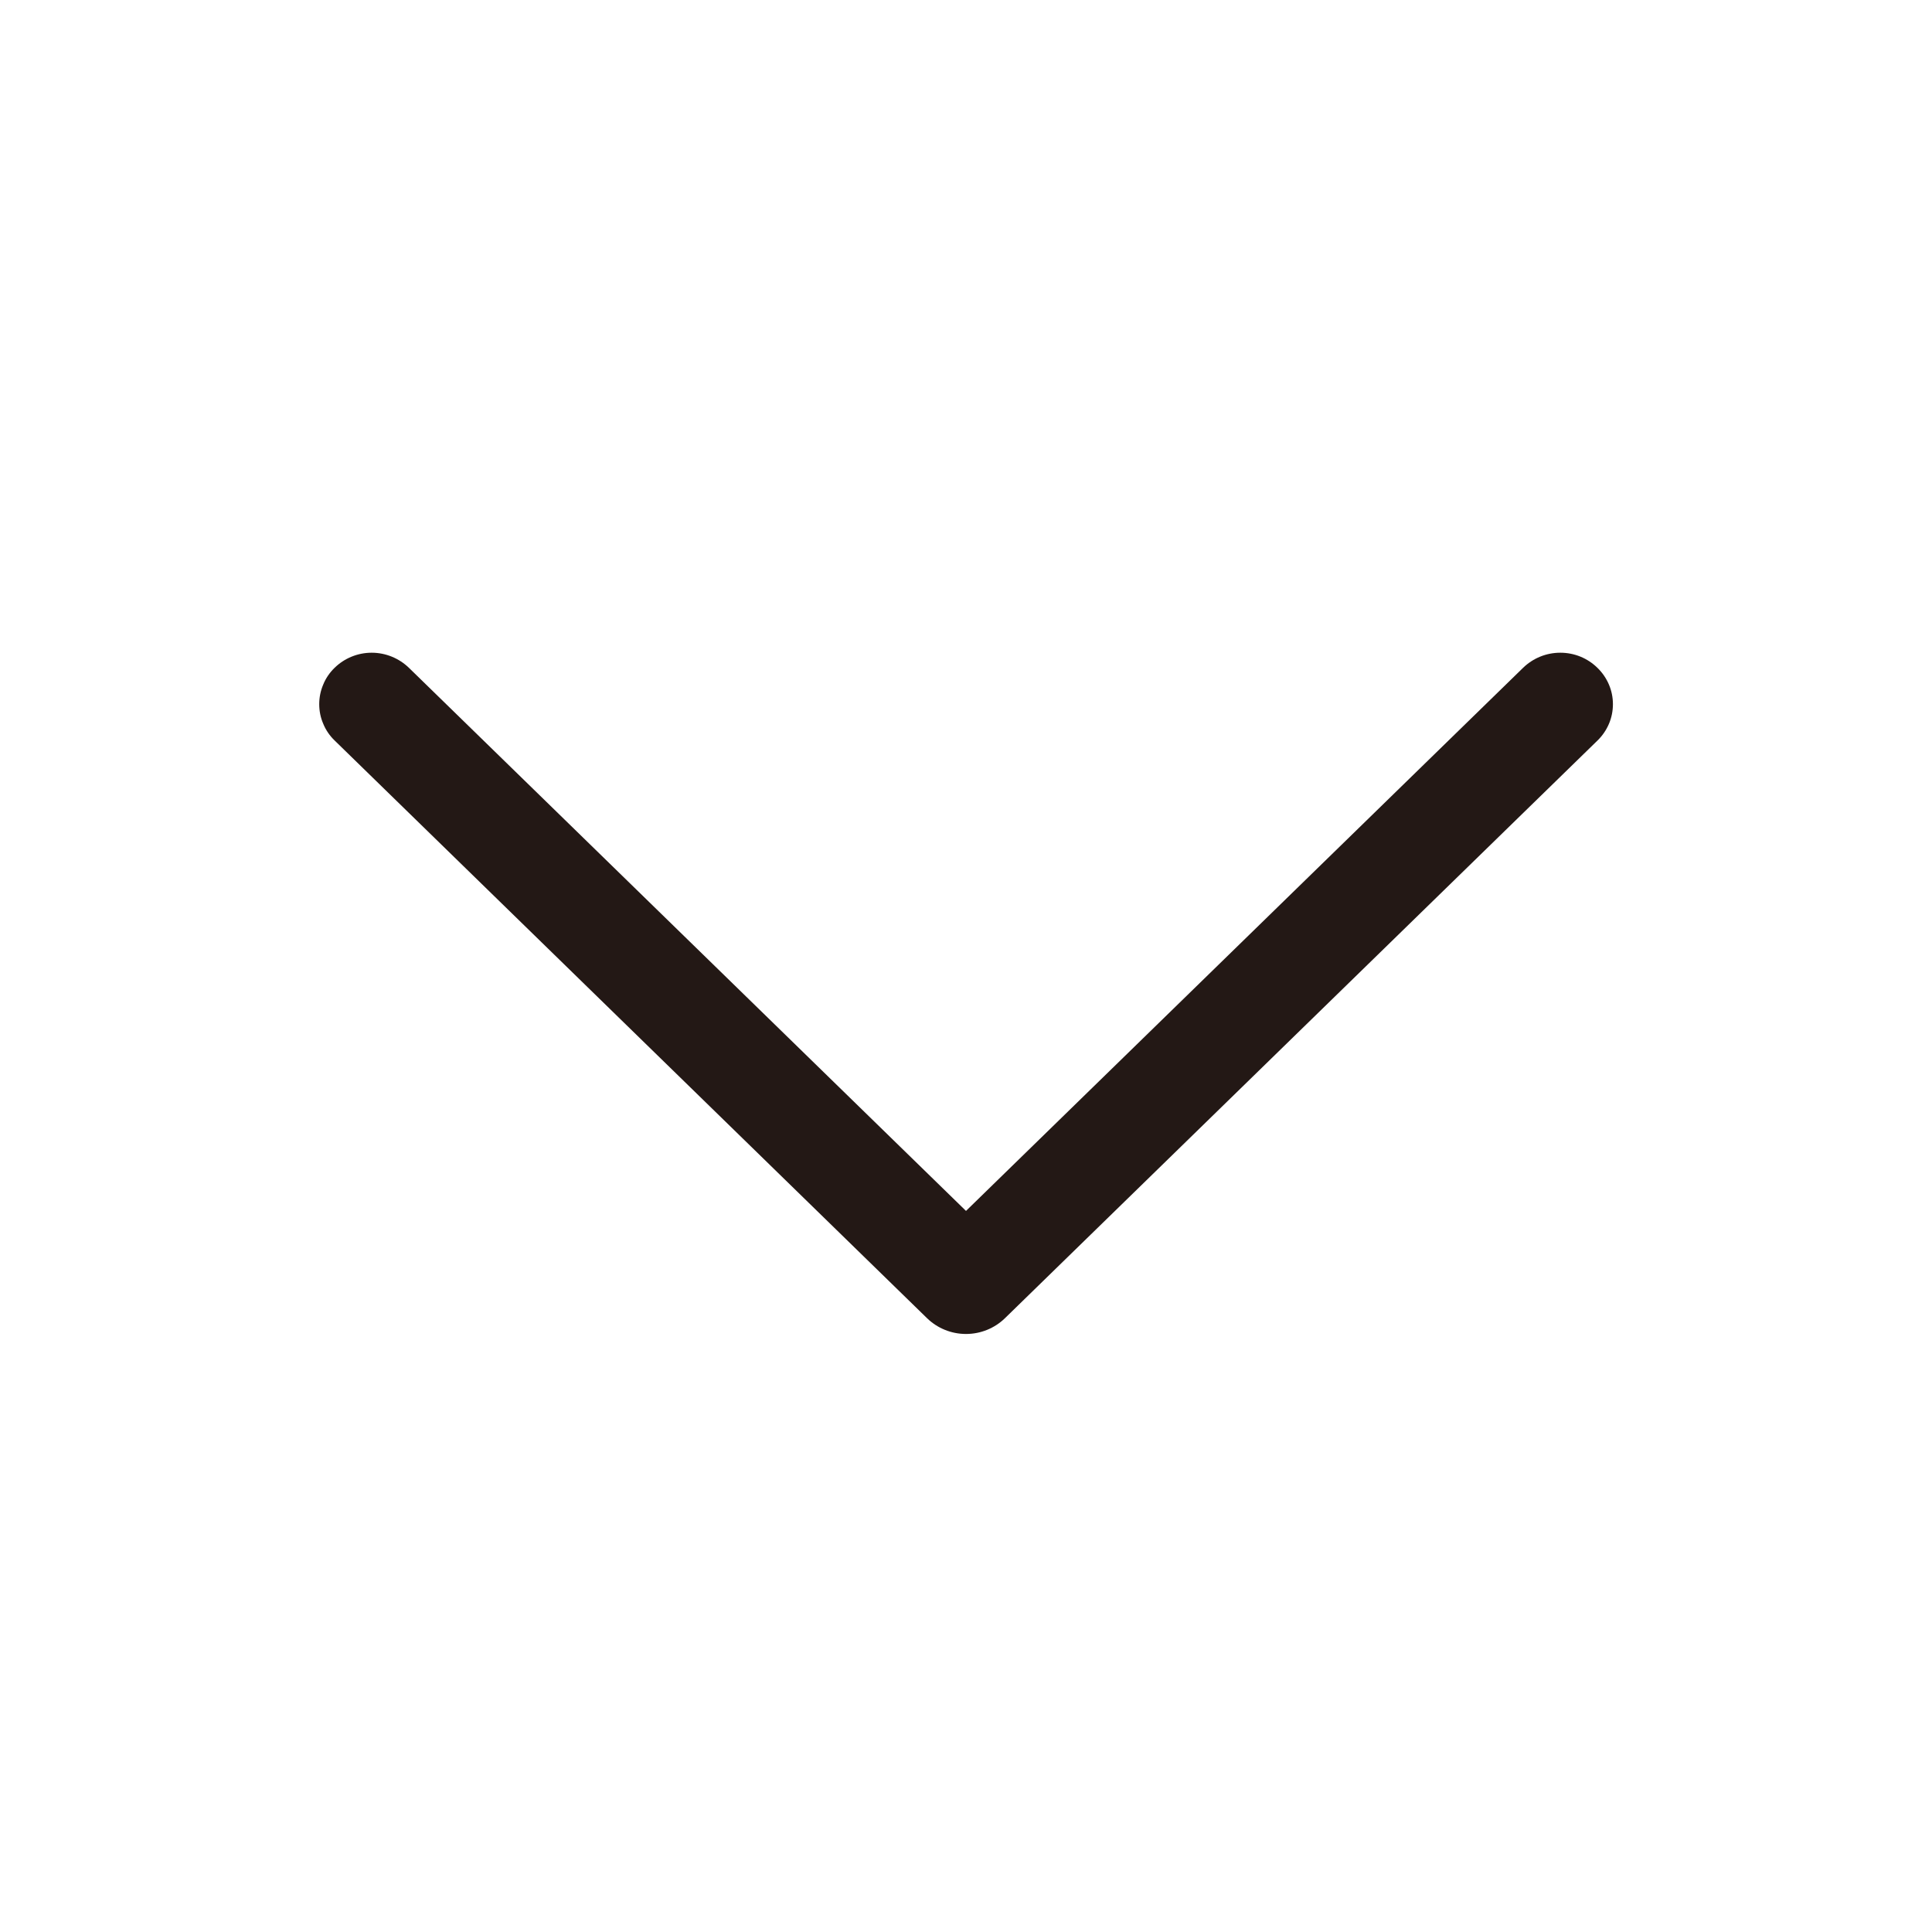 <svg width="13" height="13" viewBox="0 0 13 13" fill="none" xmlns="http://www.w3.org/2000/svg">
<g id="ep:arrow-down">
<path id="Vector" d="M10.248 4.494L6.5 8.148L2.752 4.494C2.685 4.429 2.595 4.392 2.501 4.392C2.407 4.392 2.317 4.429 2.251 4.494C2.218 4.526 2.192 4.564 2.175 4.606C2.157 4.648 2.148 4.693 2.148 4.738C2.148 4.784 2.157 4.829 2.175 4.87C2.192 4.912 2.218 4.95 2.251 4.982L6.238 8.87C6.308 8.938 6.402 8.976 6.5 8.976C6.598 8.976 6.692 8.938 6.762 8.87L10.749 4.983C10.782 4.951 10.808 4.913 10.826 4.871C10.844 4.829 10.853 4.784 10.853 4.738C10.853 4.693 10.844 4.648 10.826 4.606C10.808 4.564 10.782 4.526 10.749 4.494C10.682 4.428 10.593 4.392 10.499 4.392C10.405 4.392 10.316 4.428 10.248 4.494V4.494Z" fill="#231815"/>
</g>
</svg>
